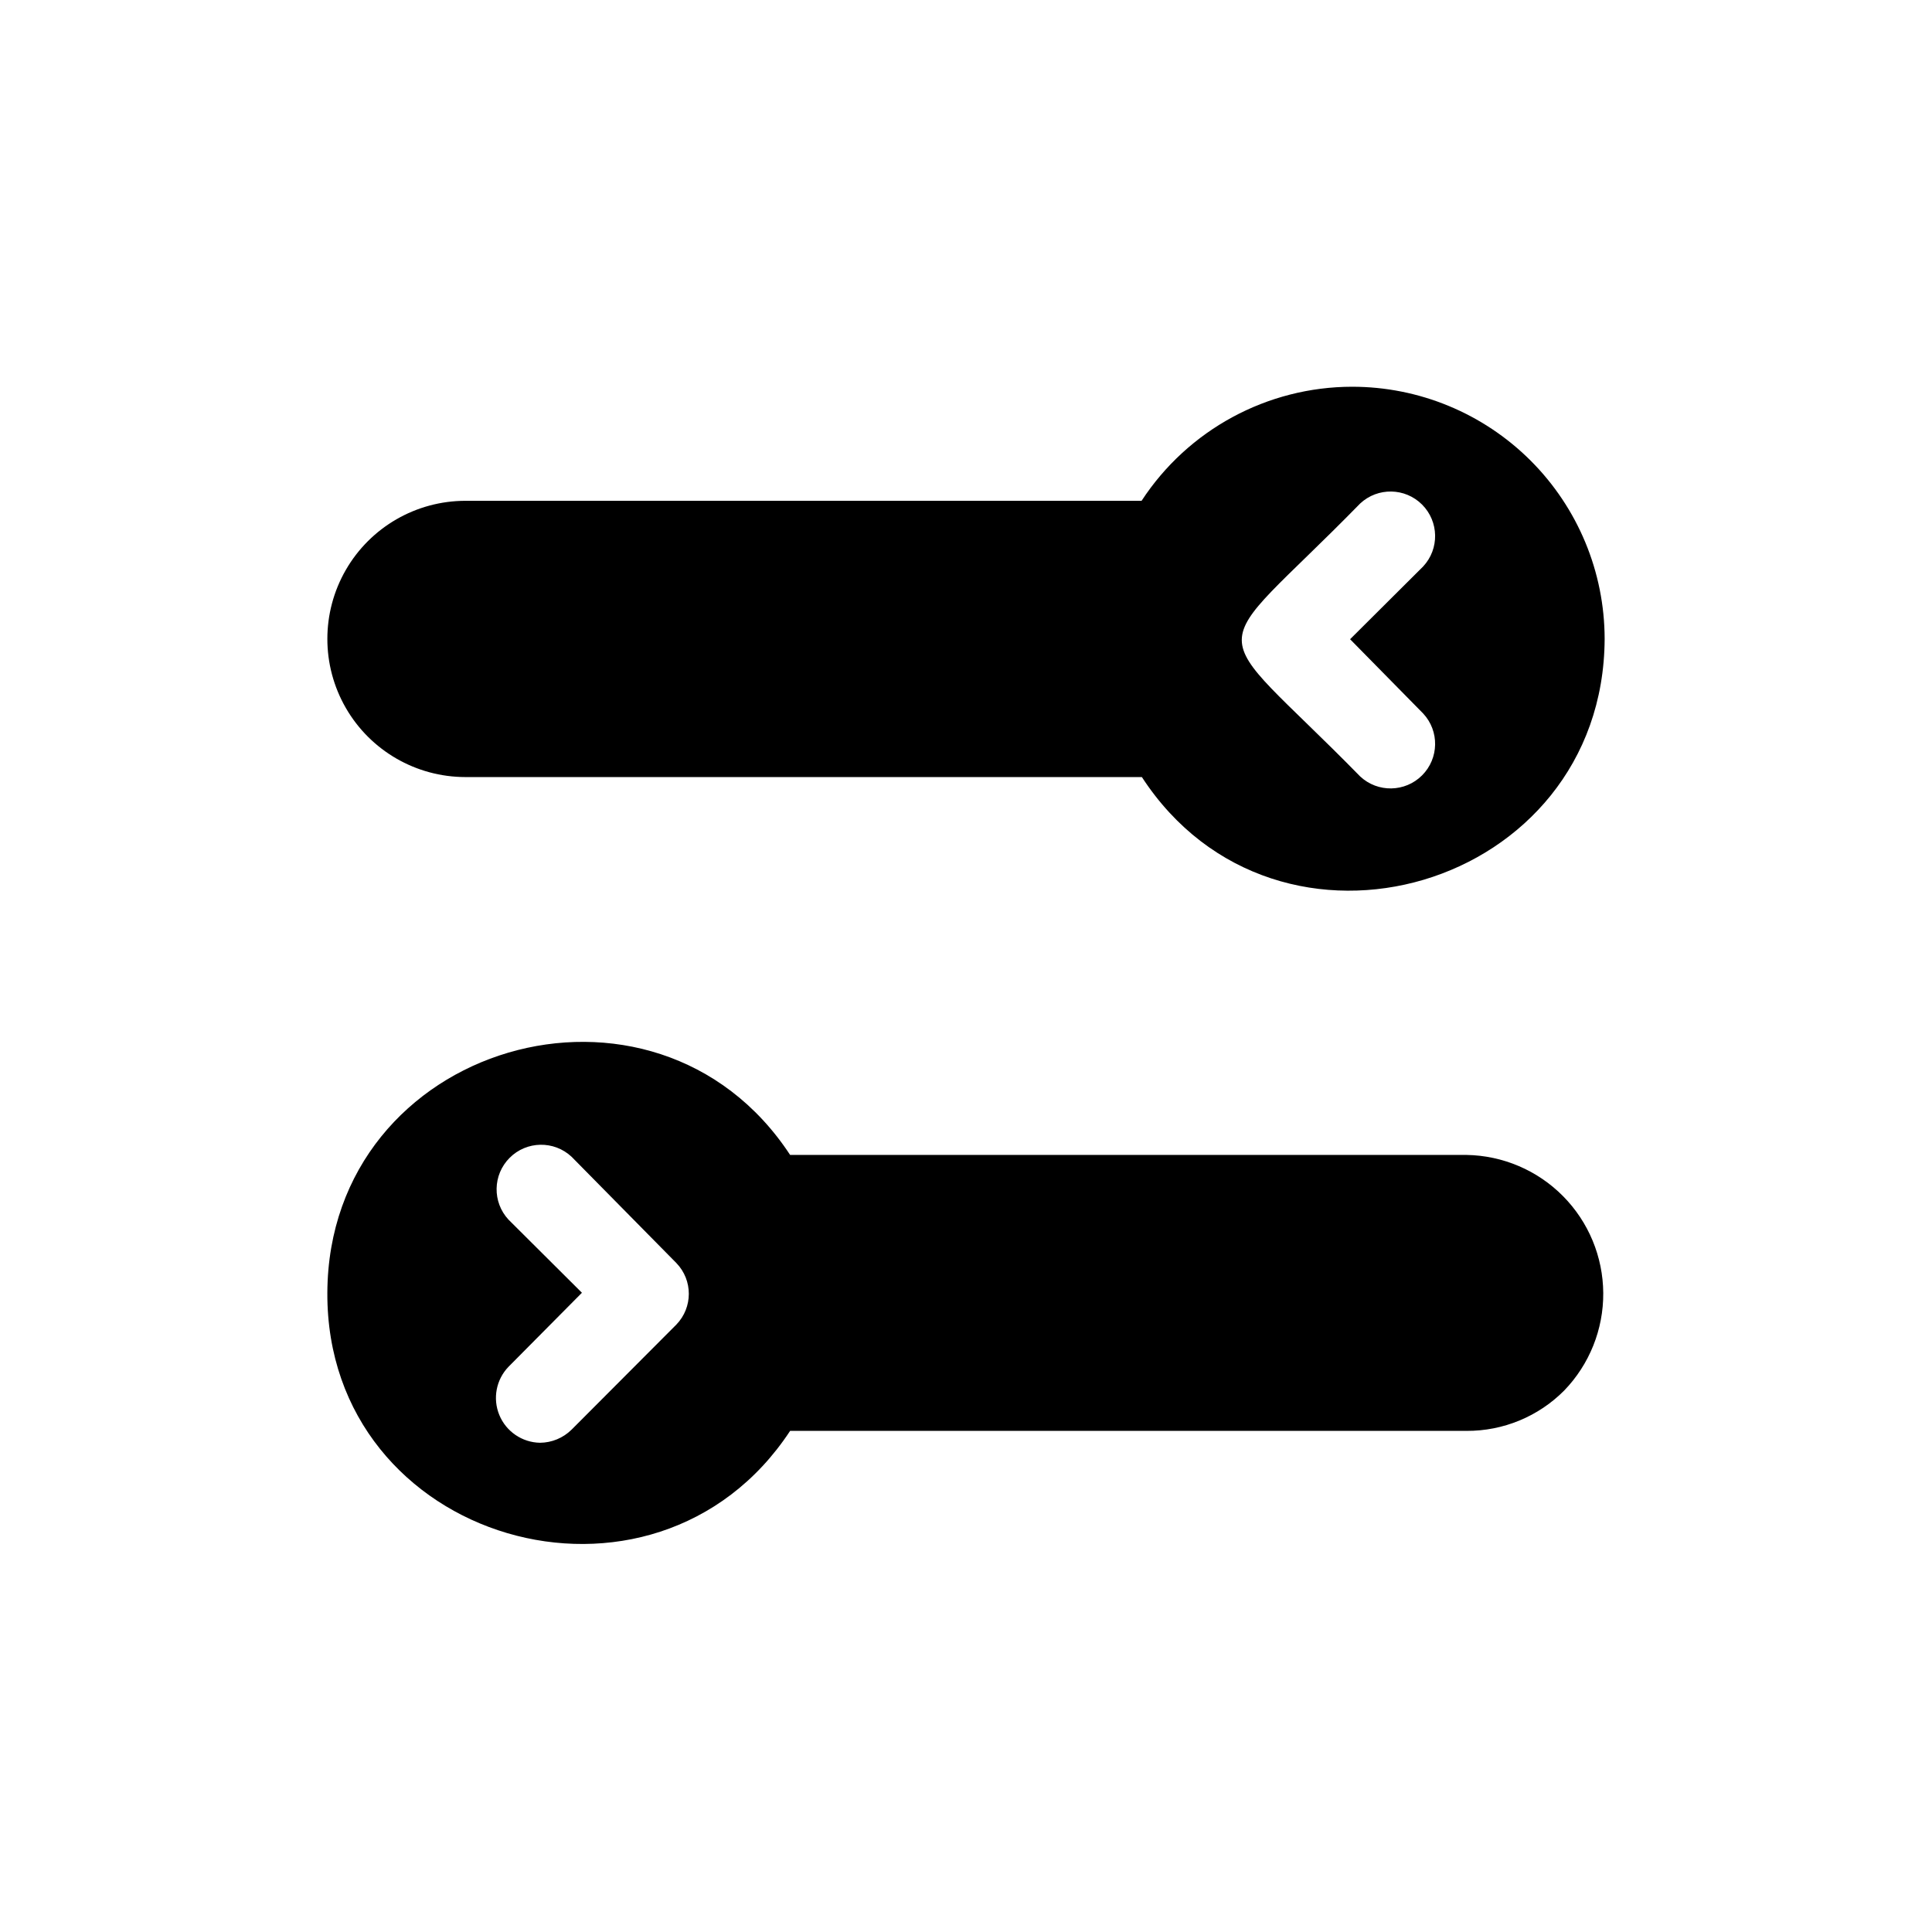 <?xml version="1.0" encoding="UTF-8"?>
<!-- Uploaded to: SVG Repo, www.svgrepo.com, Generator: SVG Repo Mixer Tools -->
<svg fill="#000000" width="800px" height="800px" version="1.1" viewBox="144 144 512 512" xmlns="http://www.w3.org/2000/svg">
 <g>
  <path d="m502.34 246.49c-22.512 0.023-43.496 11.387-55.812 30.23h-179.17c-13.078 0-25.164 6.977-31.703 18.301-6.535 11.328-6.535 25.281 0 36.605 6.539 11.328 18.625 18.305 31.703 18.305h179.25c35.895 55.105 122.33 29.676 122.64-36.605-0.02-17.734-7.078-34.73-19.625-47.266-12.547-12.531-29.555-19.57-47.285-19.57zm18.812 86.594c4.336 4.652 4.207 11.902-0.289 16.398s-11.746 4.625-16.398 0.289c-41.879-42.746-41.801-29.598 0-72.344 4.652-4.332 11.902-4.207 16.398 0.289 4.496 4.5 4.625 11.75 0.289 16.402l-19.363 19.285z"/>
  <path d="m532.64 450.07h-179.25c-35.895-54.711-122.33-29.758-122.64 36.523s86.594 91.395 122.64 36.605h179.25c9.723 0.051 19.055-3.805 25.902-10.707 6.684-6.926 10.395-16.191 10.336-25.816-0.062-9.629-3.887-18.848-10.66-25.688-6.769-6.844-15.953-10.762-25.578-10.918zm-209.39 44.949-27.789 27.867v-0.004c-2.227 2.195-5.219 3.438-8.344 3.465-4.734-0.078-8.973-2.961-10.785-7.336-1.812-4.379-0.852-9.414 2.441-12.816l19.445-19.602-19.445-19.363c-4.336-4.652-4.207-11.902 0.289-16.398 4.496-4.5 11.746-4.625 16.398-0.293l27.789 28.184c4.391 4.547 4.391 11.75 0 16.297z"/>
 </g>
</svg>